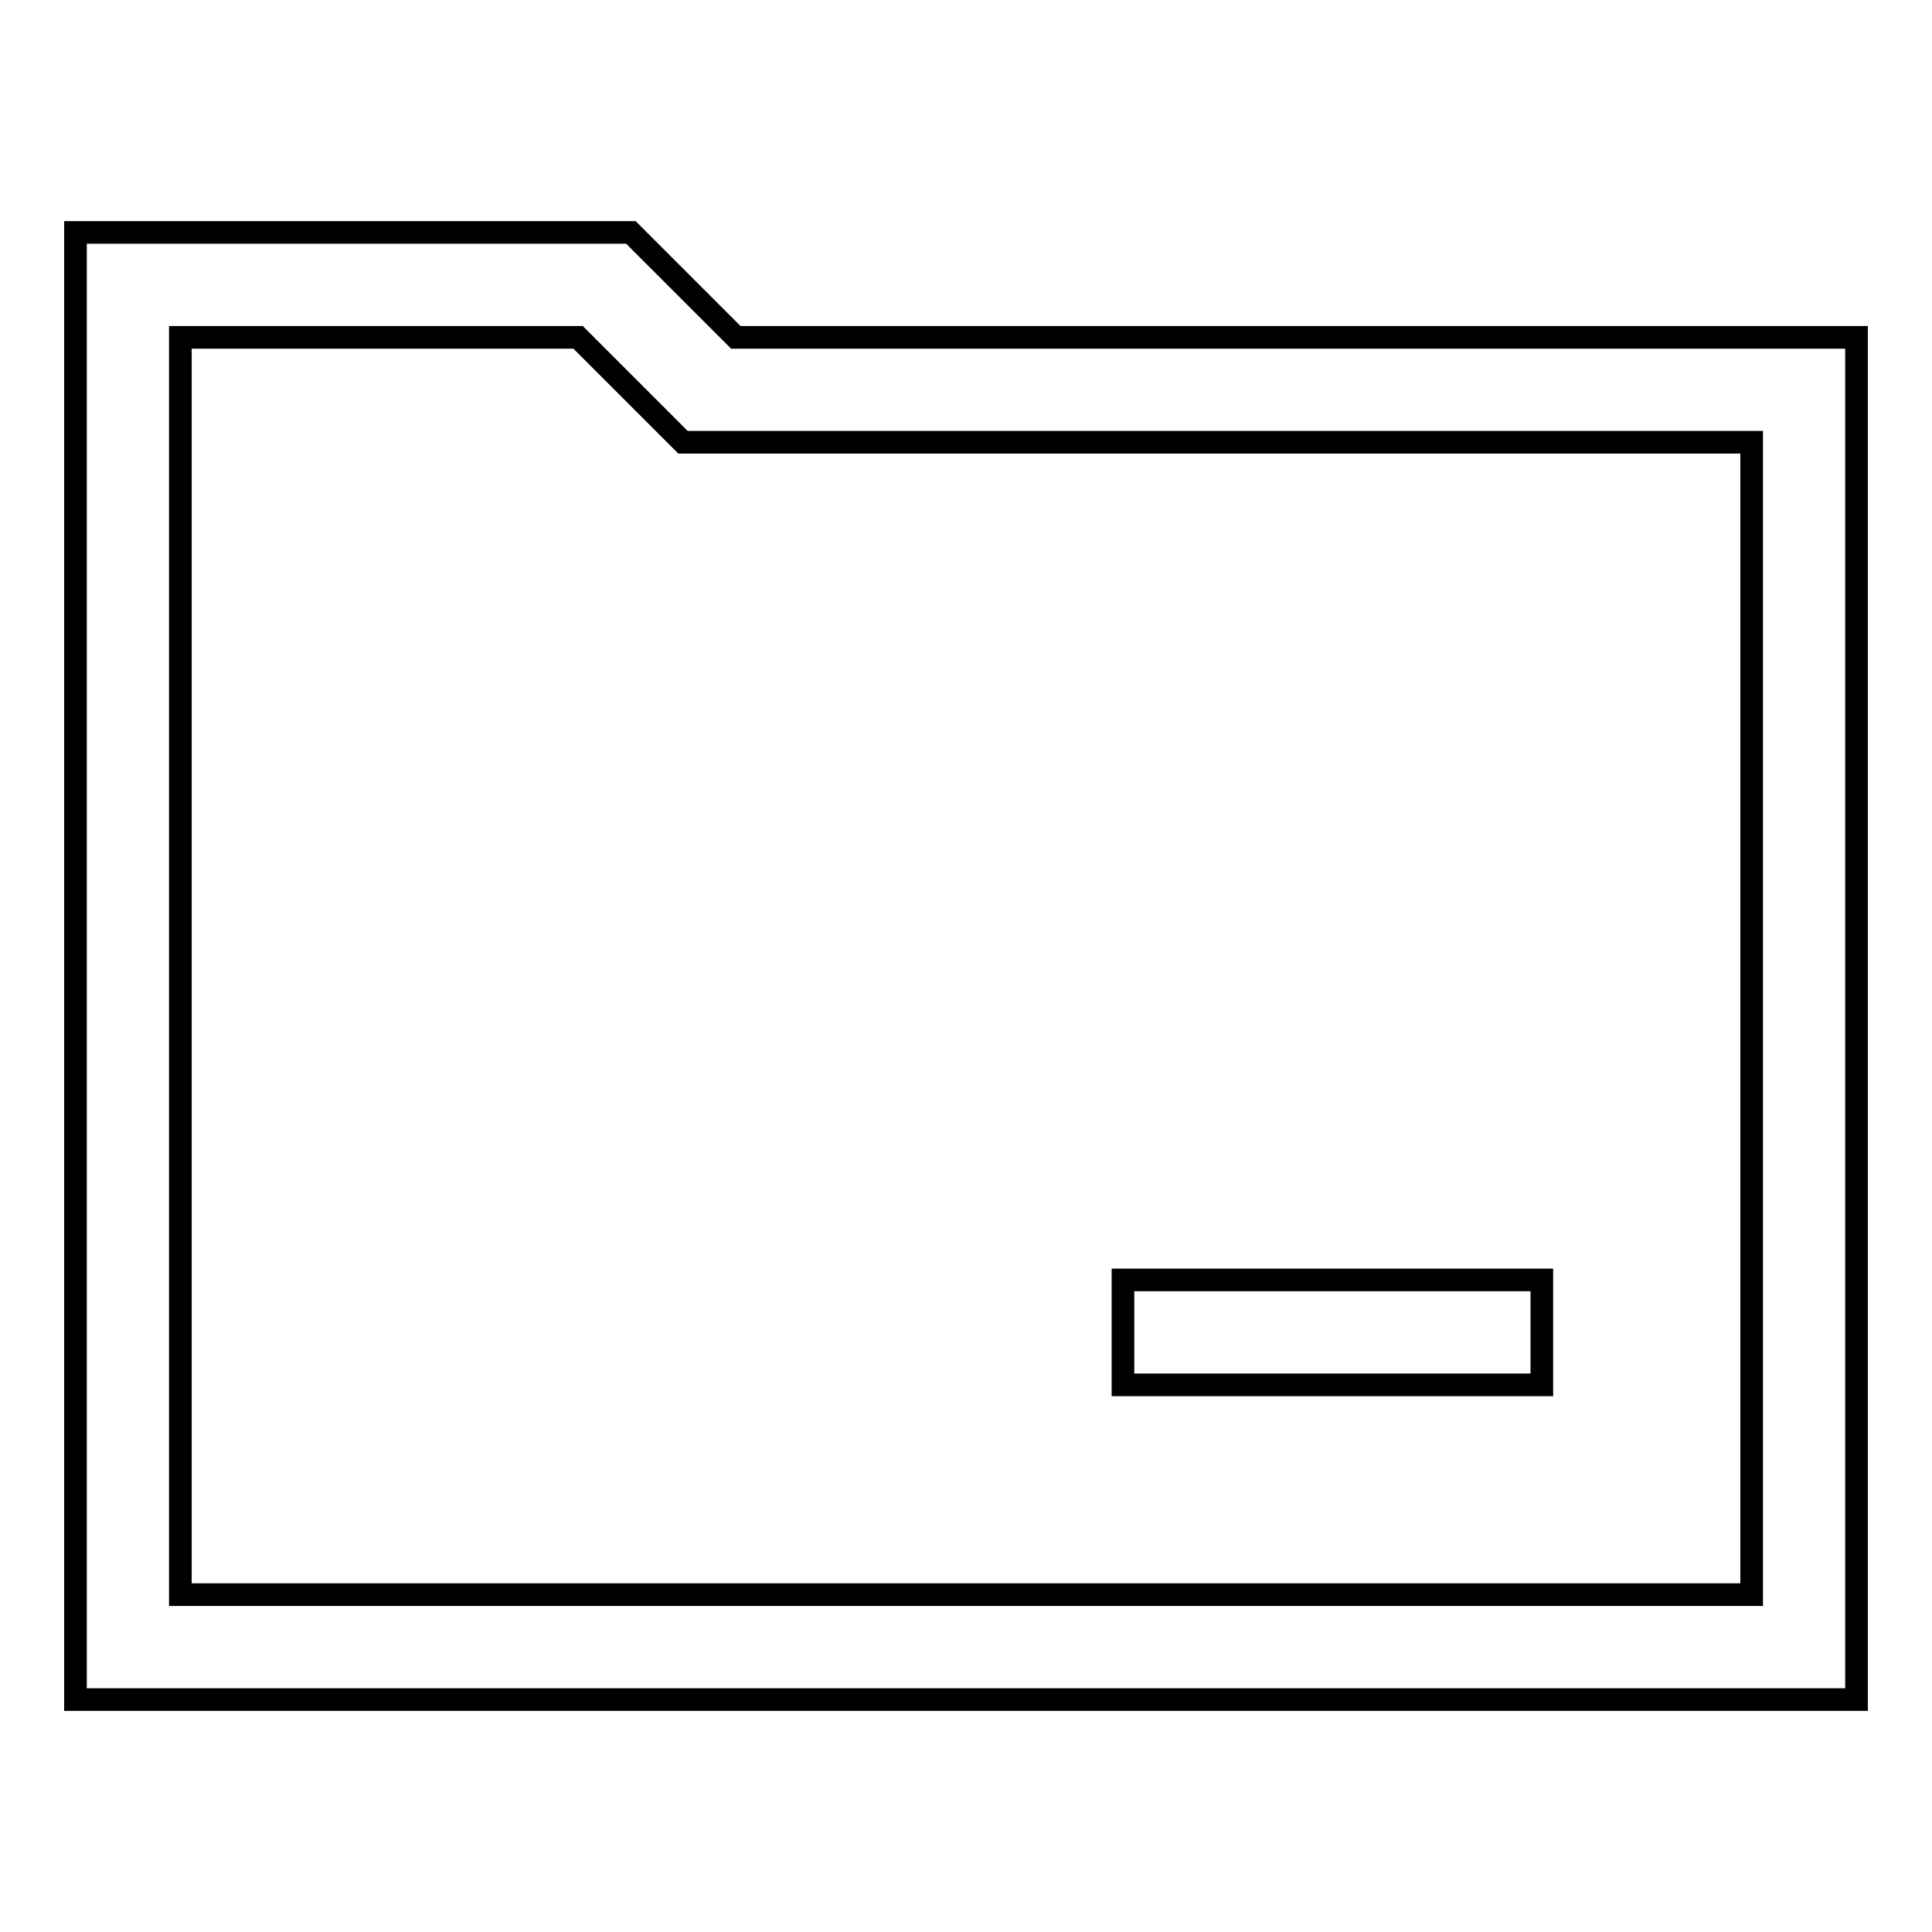 <?xml version="1.0" encoding="utf-8"?>
<!-- Svg Vector Icons : http://www.onlinewebfonts.com/icon -->
<!DOCTYPE svg PUBLIC "-//W3C//DTD SVG 1.1//EN" "http://www.w3.org/Graphics/SVG/1.1/DTD/svg11.dtd">
<svg version="1.1" xmlns="http://www.w3.org/2000/svg" xmlns:xlink="http://www.w3.org/1999/xlink" x="0px" y="0px" viewBox="0 0 256 256" enable-background="new 0 0 256 256" xml:space="preserve">
<g> <path stroke-width="3" fill-opacity="0" stroke="#000000"  d="M90.5,58.6L76.6,44.7H23.9v166.6h208.2V58.6H90.5z M246,58.6v166.6H10V30.8h73.6l13.9,13.9H246V58.6z  M148.8,169.6h55.5v13.9h-55.5V169.6z"/></g>
</svg>